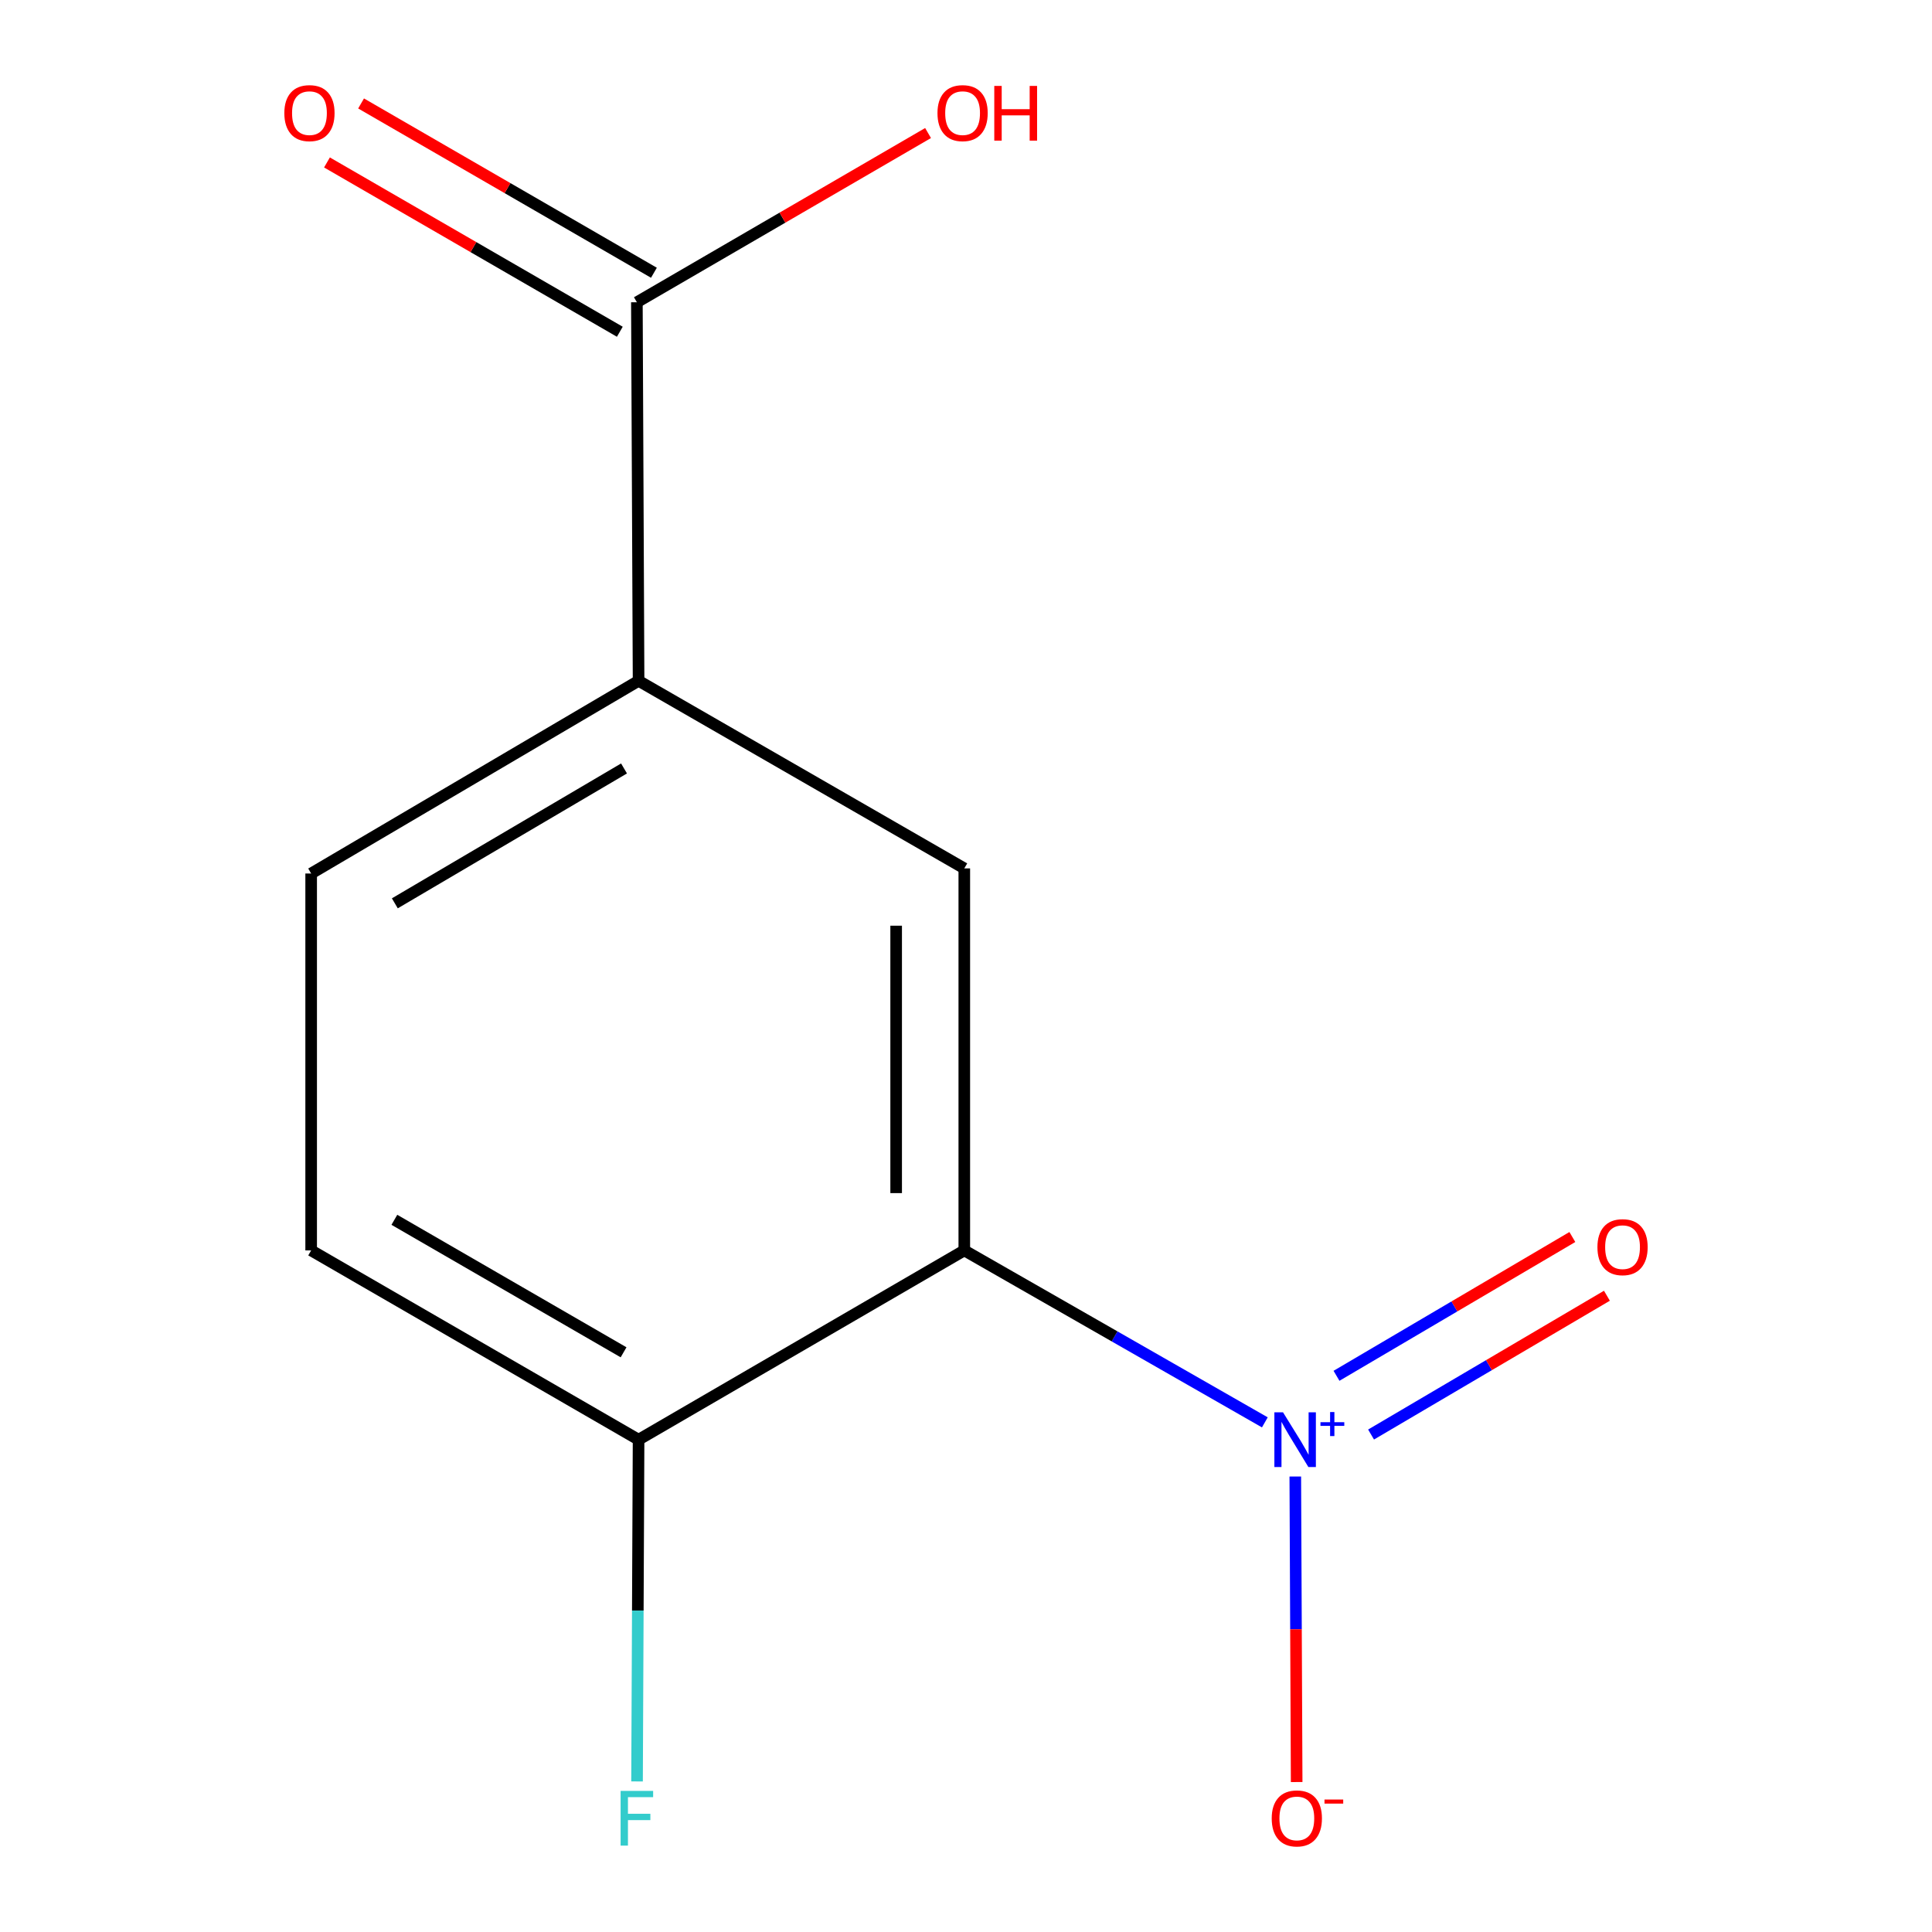 <?xml version='1.0' encoding='iso-8859-1'?>
<svg version='1.1' baseProfile='full'
              xmlns='http://www.w3.org/2000/svg'
                      xmlns:rdkit='http://www.rdkit.org/xml'
                      xmlns:xlink='http://www.w3.org/1999/xlink'
                  xml:space='preserve'
width='1000px' height='1000px' viewBox='0 0 1000 1000'>
<!-- END OF HEADER -->
<rect style='opacity:1.0;fill:#FFFFFF;stroke:none' width='1000' height='1000' x='0' y='0'> </rect>
<path class='bond-0' d='M 654.683,736.216 L 576.901,691.713' style='fill:none;fill-rule:evenodd;stroke:#0000FF;stroke-width:6px;stroke-linecap:butt;stroke-linejoin:miter;stroke-opacity:1' />
<path class='bond-0' d='M 576.901,691.713 L 499.118,647.21' style='fill:none;fill-rule:evenodd;stroke:#000000;stroke-width:6px;stroke-linecap:butt;stroke-linejoin:miter;stroke-opacity:1' />
<path class='bond-1' d='M 670.441,764.241 L 670.796,843.313' style='fill:none;fill-rule:evenodd;stroke:#0000FF;stroke-width:6px;stroke-linecap:butt;stroke-linejoin:miter;stroke-opacity:1' />
<path class='bond-1' d='M 670.796,843.313 L 671.152,922.385' style='fill:none;fill-rule:evenodd;stroke:#FF0000;stroke-width:6px;stroke-linecap:butt;stroke-linejoin:miter;stroke-opacity:1' />
<path class='bond-2' d='M 709.66,742.513 L 770.699,706.592' style='fill:none;fill-rule:evenodd;stroke:#0000FF;stroke-width:6px;stroke-linecap:butt;stroke-linejoin:miter;stroke-opacity:1' />
<path class='bond-2' d='M 770.699,706.592 L 831.737,670.67' style='fill:none;fill-rule:evenodd;stroke:#FF0000;stroke-width:6px;stroke-linecap:butt;stroke-linejoin:miter;stroke-opacity:1' />
<path class='bond-2' d='M 691.771,712.116 L 752.81,676.195' style='fill:none;fill-rule:evenodd;stroke:#0000FF;stroke-width:6px;stroke-linecap:butt;stroke-linejoin:miter;stroke-opacity:1' />
<path class='bond-2' d='M 752.81,676.195 L 813.848,640.273' style='fill:none;fill-rule:evenodd;stroke:#FF0000;stroke-width:6px;stroke-linecap:butt;stroke-linejoin:miter;stroke-opacity:1' />
<path class='bond-3' d='M 499.118,647.21 L 499.118,449.481' style='fill:none;fill-rule:evenodd;stroke:#000000;stroke-width:6px;stroke-linecap:butt;stroke-linejoin:miter;stroke-opacity:1' />
<path class='bond-3' d='M 463.848,617.55 L 463.848,479.141' style='fill:none;fill-rule:evenodd;stroke:#000000;stroke-width:6px;stroke-linecap:butt;stroke-linejoin:miter;stroke-opacity:1' />
<path class='bond-4' d='M 499.118,647.21 L 330.527,745.182' style='fill:none;fill-rule:evenodd;stroke:#000000;stroke-width:6px;stroke-linecap:butt;stroke-linejoin:miter;stroke-opacity:1' />
<path class='bond-5' d='M 499.118,449.481 L 330.527,352.39' style='fill:none;fill-rule:evenodd;stroke:#000000;stroke-width:6px;stroke-linecap:butt;stroke-linejoin:miter;stroke-opacity:1' />
<path class='bond-6' d='M 330.527,352.39 L 329.645,156.445' style='fill:none;fill-rule:evenodd;stroke:#000000;stroke-width:6px;stroke-linecap:butt;stroke-linejoin:miter;stroke-opacity:1' />
<path class='bond-7' d='M 330.527,352.39 L 161.054,452.127' style='fill:none;fill-rule:evenodd;stroke:#000000;stroke-width:6px;stroke-linecap:butt;stroke-linejoin:miter;stroke-opacity:1' />
<path class='bond-7' d='M 322.995,397.748 L 204.364,467.563' style='fill:none;fill-rule:evenodd;stroke:#000000;stroke-width:6px;stroke-linecap:butt;stroke-linejoin:miter;stroke-opacity:1' />
<path class='bond-8' d='M 338.471,141.178 L 262.682,97.364' style='fill:none;fill-rule:evenodd;stroke:#000000;stroke-width:6px;stroke-linecap:butt;stroke-linejoin:miter;stroke-opacity:1' />
<path class='bond-8' d='M 262.682,97.364 L 186.892,53.549' style='fill:none;fill-rule:evenodd;stroke:#FF0000;stroke-width:6px;stroke-linecap:butt;stroke-linejoin:miter;stroke-opacity:1' />
<path class='bond-8' d='M 320.819,171.713 L 245.029,127.898' style='fill:none;fill-rule:evenodd;stroke:#000000;stroke-width:6px;stroke-linecap:butt;stroke-linejoin:miter;stroke-opacity:1' />
<path class='bond-8' d='M 245.029,127.898 L 169.24,84.084' style='fill:none;fill-rule:evenodd;stroke:#FF0000;stroke-width:6px;stroke-linecap:butt;stroke-linejoin:miter;stroke-opacity:1' />
<path class='bond-9' d='M 329.645,156.445 L 405.003,112.652' style='fill:none;fill-rule:evenodd;stroke:#000000;stroke-width:6px;stroke-linecap:butt;stroke-linejoin:miter;stroke-opacity:1' />
<path class='bond-9' d='M 405.003,112.652 L 480.362,68.86' style='fill:none;fill-rule:evenodd;stroke:#FF0000;stroke-width:6px;stroke-linecap:butt;stroke-linejoin:miter;stroke-opacity:1' />
<path class='bond-10' d='M 330.527,745.182 L 161.054,647.21' style='fill:none;fill-rule:evenodd;stroke:#000000;stroke-width:6px;stroke-linecap:butt;stroke-linejoin:miter;stroke-opacity:1' />
<path class='bond-10' d='M 322.758,699.951 L 204.127,631.371' style='fill:none;fill-rule:evenodd;stroke:#000000;stroke-width:6px;stroke-linecap:butt;stroke-linejoin:miter;stroke-opacity:1' />
<path class='bond-11' d='M 330.527,745.182 L 330.129,833.626' style='fill:none;fill-rule:evenodd;stroke:#000000;stroke-width:6px;stroke-linecap:butt;stroke-linejoin:miter;stroke-opacity:1' />
<path class='bond-11' d='M 330.129,833.626 L 329.731,922.069' style='fill:none;fill-rule:evenodd;stroke:#33CCCC;stroke-width:6px;stroke-linecap:butt;stroke-linejoin:miter;stroke-opacity:1' />
<path class='bond-12' d='M 161.054,452.127 L 161.054,647.21' style='fill:none;fill-rule:evenodd;stroke:#000000;stroke-width:6px;stroke-linecap:butt;stroke-linejoin:miter;stroke-opacity:1' />
<path  class='atom-0' d='M 664.095 731.022
L 673.375 746.022
Q 674.295 747.502, 675.775 750.182
Q 677.255 752.862, 677.335 753.022
L 677.335 731.022
L 681.095 731.022
L 681.095 759.342
L 677.215 759.342
L 667.255 742.942
Q 666.095 741.022, 664.855 738.822
Q 663.655 736.622, 663.295 735.942
L 663.295 759.342
L 659.615 759.342
L 659.615 731.022
L 664.095 731.022
' fill='#0000FF'/>
<path  class='atom-0' d='M 683.471 736.127
L 688.46 736.127
L 688.46 730.873
L 690.678 730.873
L 690.678 736.127
L 695.8 736.127
L 695.8 738.028
L 690.678 738.028
L 690.678 743.308
L 688.46 743.308
L 688.46 738.028
L 683.471 738.028
L 683.471 736.127
' fill='#0000FF'/>
<path  class='atom-6' d='M 658.237 941.208
Q 658.237 934.408, 661.597 930.608
Q 664.957 926.808, 671.237 926.808
Q 677.517 926.808, 680.877 930.608
Q 684.237 934.408, 684.237 941.208
Q 684.237 948.088, 680.837 952.008
Q 677.437 955.888, 671.237 955.888
Q 664.997 955.888, 661.597 952.008
Q 658.237 948.128, 658.237 941.208
M 671.237 952.688
Q 675.557 952.688, 677.877 949.808
Q 680.237 946.888, 680.237 941.208
Q 680.237 935.648, 677.877 932.848
Q 675.557 930.008, 671.237 930.008
Q 666.917 930.008, 664.557 932.808
Q 662.237 935.608, 662.237 941.208
Q 662.237 946.928, 664.557 949.808
Q 666.917 952.688, 671.237 952.688
' fill='#FF0000'/>
<path  class='atom-6' d='M 685.557 931.43
L 695.245 931.43
L 695.245 933.542
L 685.557 933.542
L 685.557 931.43
' fill='#FF0000'/>
<path  class='atom-7' d='M 826.828 645.526
Q 826.828 638.726, 830.188 634.926
Q 833.548 631.126, 839.828 631.126
Q 846.108 631.126, 849.468 634.926
Q 852.828 638.726, 852.828 645.526
Q 852.828 652.406, 849.428 656.326
Q 846.028 660.206, 839.828 660.206
Q 833.588 660.206, 830.188 656.326
Q 826.828 652.446, 826.828 645.526
M 839.828 657.006
Q 844.148 657.006, 846.468 654.126
Q 848.828 651.206, 848.828 645.526
Q 848.828 639.966, 846.468 637.166
Q 844.148 634.326, 839.828 634.326
Q 835.508 634.326, 833.148 637.126
Q 830.828 639.926, 830.828 645.526
Q 830.828 651.246, 833.148 654.126
Q 835.508 657.006, 839.828 657.006
' fill='#FF0000'/>
<path  class='atom-8' d='M 147.172 58.552
Q 147.172 51.752, 150.532 47.952
Q 153.892 44.152, 160.172 44.152
Q 166.452 44.152, 169.812 47.952
Q 173.172 51.752, 173.172 58.552
Q 173.172 65.432, 169.772 69.352
Q 166.372 73.232, 160.172 73.232
Q 153.932 73.232, 150.532 69.352
Q 147.172 65.472, 147.172 58.552
M 160.172 70.032
Q 164.492 70.032, 166.812 67.152
Q 169.172 64.232, 169.172 58.552
Q 169.172 52.992, 166.812 50.192
Q 164.492 47.352, 160.172 47.352
Q 155.852 47.352, 153.492 50.152
Q 151.172 52.952, 151.172 58.552
Q 151.172 64.272, 153.492 67.152
Q 155.852 70.032, 160.172 70.032
' fill='#FF0000'/>
<path  class='atom-11' d='M 485.236 58.552
Q 485.236 51.752, 488.596 47.952
Q 491.956 44.152, 498.236 44.152
Q 504.516 44.152, 507.876 47.952
Q 511.236 51.752, 511.236 58.552
Q 511.236 65.432, 507.836 69.352
Q 504.436 73.232, 498.236 73.232
Q 491.996 73.232, 488.596 69.352
Q 485.236 65.472, 485.236 58.552
M 498.236 70.032
Q 502.556 70.032, 504.876 67.152
Q 507.236 64.232, 507.236 58.552
Q 507.236 52.992, 504.876 50.192
Q 502.556 47.352, 498.236 47.352
Q 493.916 47.352, 491.556 50.152
Q 489.236 52.952, 489.236 58.552
Q 489.236 64.272, 491.556 67.152
Q 493.916 70.032, 498.236 70.032
' fill='#FF0000'/>
<path  class='atom-11' d='M 514.636 44.472
L 518.476 44.472
L 518.476 56.512
L 532.956 56.512
L 532.956 44.472
L 536.796 44.472
L 536.796 72.792
L 532.956 72.792
L 532.956 59.712
L 518.476 59.712
L 518.476 72.792
L 514.636 72.792
L 514.636 44.472
' fill='#FF0000'/>
<path  class='atom-12' d='M 321.225 926.968
L 338.065 926.968
L 338.065 930.208
L 325.025 930.208
L 325.025 938.808
L 336.625 938.808
L 336.625 942.088
L 325.025 942.088
L 325.025 955.288
L 321.225 955.288
L 321.225 926.968
' fill='#33CCCC'/>
</svg>
